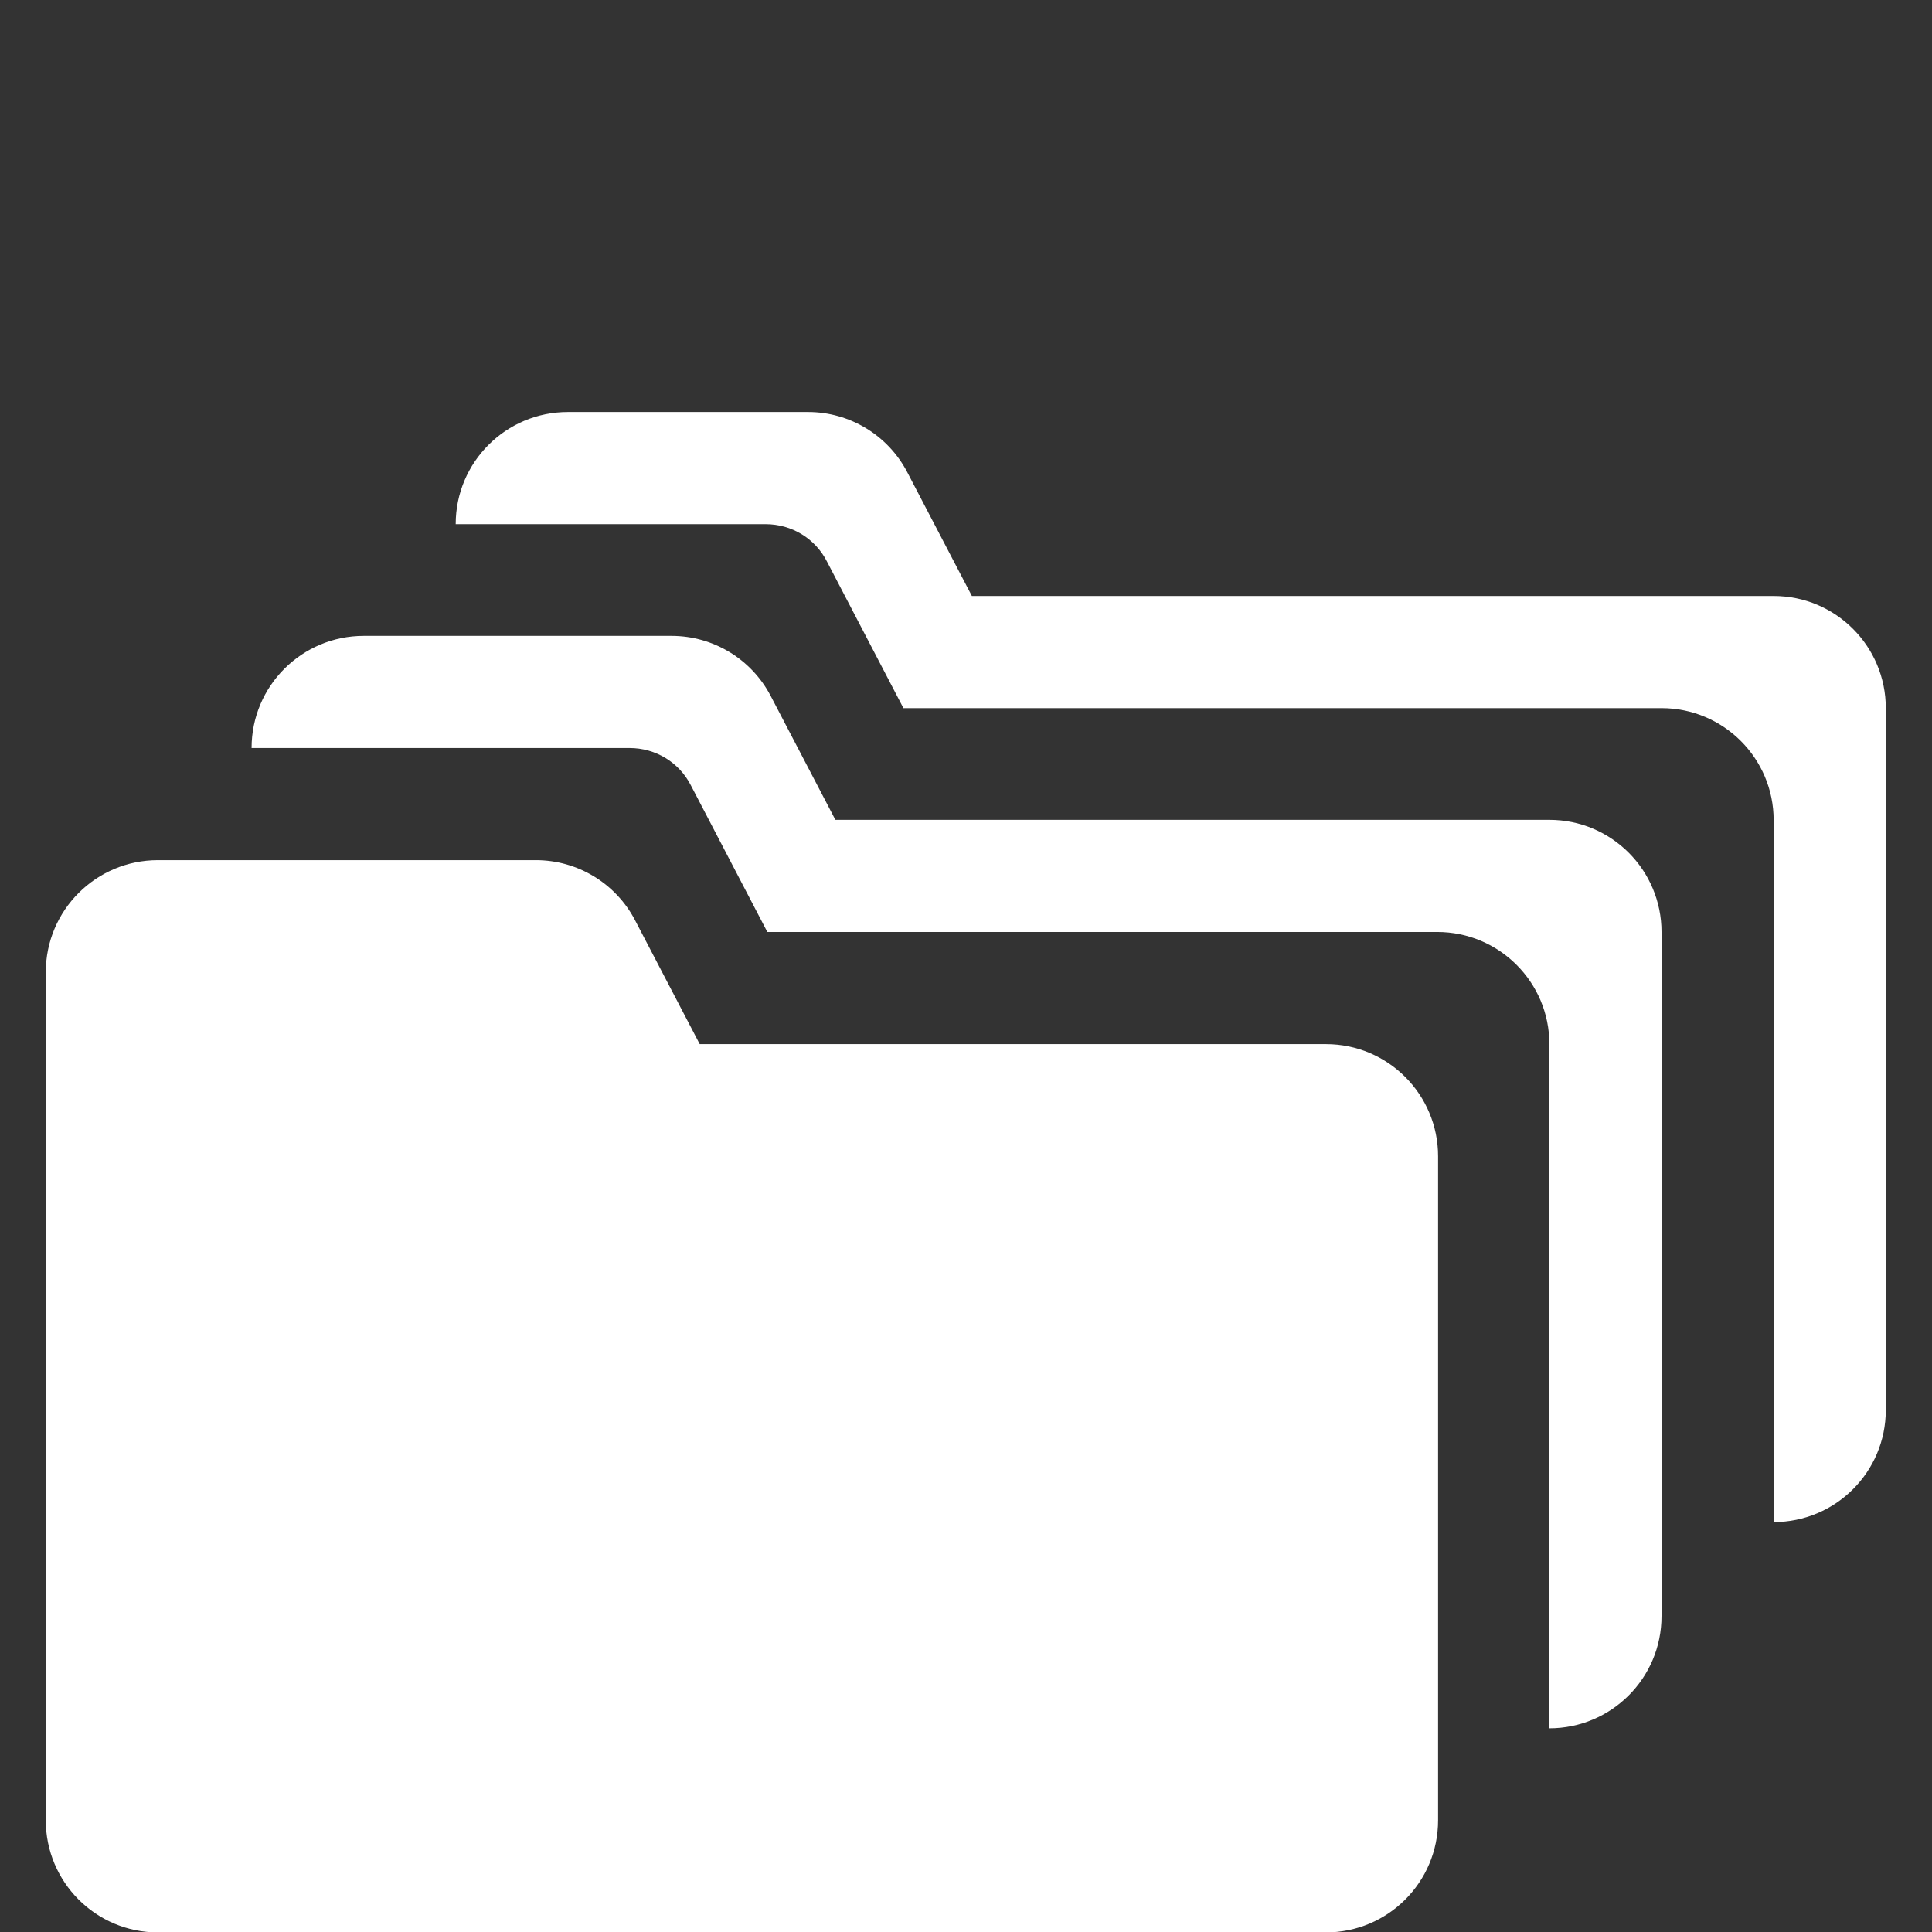 <?xml version="1.0" encoding="UTF-8"?>
<svg id="Layer_1" data-name="Layer 1" xmlns="http://www.w3.org/2000/svg" viewBox="0 0 46 46">
  <rect x="0" y="0" width="46" height="46" fill="#333333" stroke="none"/>
  <defs>
    <style>
      .cls-1 {
        fill: #fff;
      }
    </style>
  </defs>
  <path class="cls-1" d="M12.76,20.48H3.76c-1.47,0-2.67,1.19-2.67,2.67v20.19c0,1.47,1.19,2.67,2.67,2.67h27.81c1.47,0,2.67-1.19,2.67-2.67v-15.81c0-1.47-1.19-2.67-2.67-2.67h-14.91l-1.54-2.95c-.46-.88-1.37-1.43-2.36-1.43Z"/>
  <path class="cls-1" d="M16,15.14h-7.34c-1.47,0-2.67,1.19-2.67,2.67h0s9,0,9,0c.62,0,1.18.34,1.46.89l1.82,3.49h15.95c1.47,0,2.67,1.19,2.67,2.67v16.29h0c1.47,0,2.67-1.19,2.67-2.67v-16.29c0-1.47-1.19-2.67-2.67-2.67h-17l-1.54-2.95c-.46-.88-1.37-1.43-2.36-1.43Z"/>
  <path class="cls-1" d="M23.14,14.19l-1.54-2.95c-.46-.88-1.37-1.43-2.36-1.43h-5.72c-1.47,0-2.67,1.19-2.67,2.67h0s7.38,0,7.38,0c.62,0,1.18.34,1.46.89l1.82,3.49h18.05c1.47,0,2.67,1.19,2.67,2.67v16.71h0c1.47,0,2.67-1.19,2.67-2.67v-16.71c0-1.47-1.19-2.67-2.67-2.67h-19.1Z"/>
</svg>